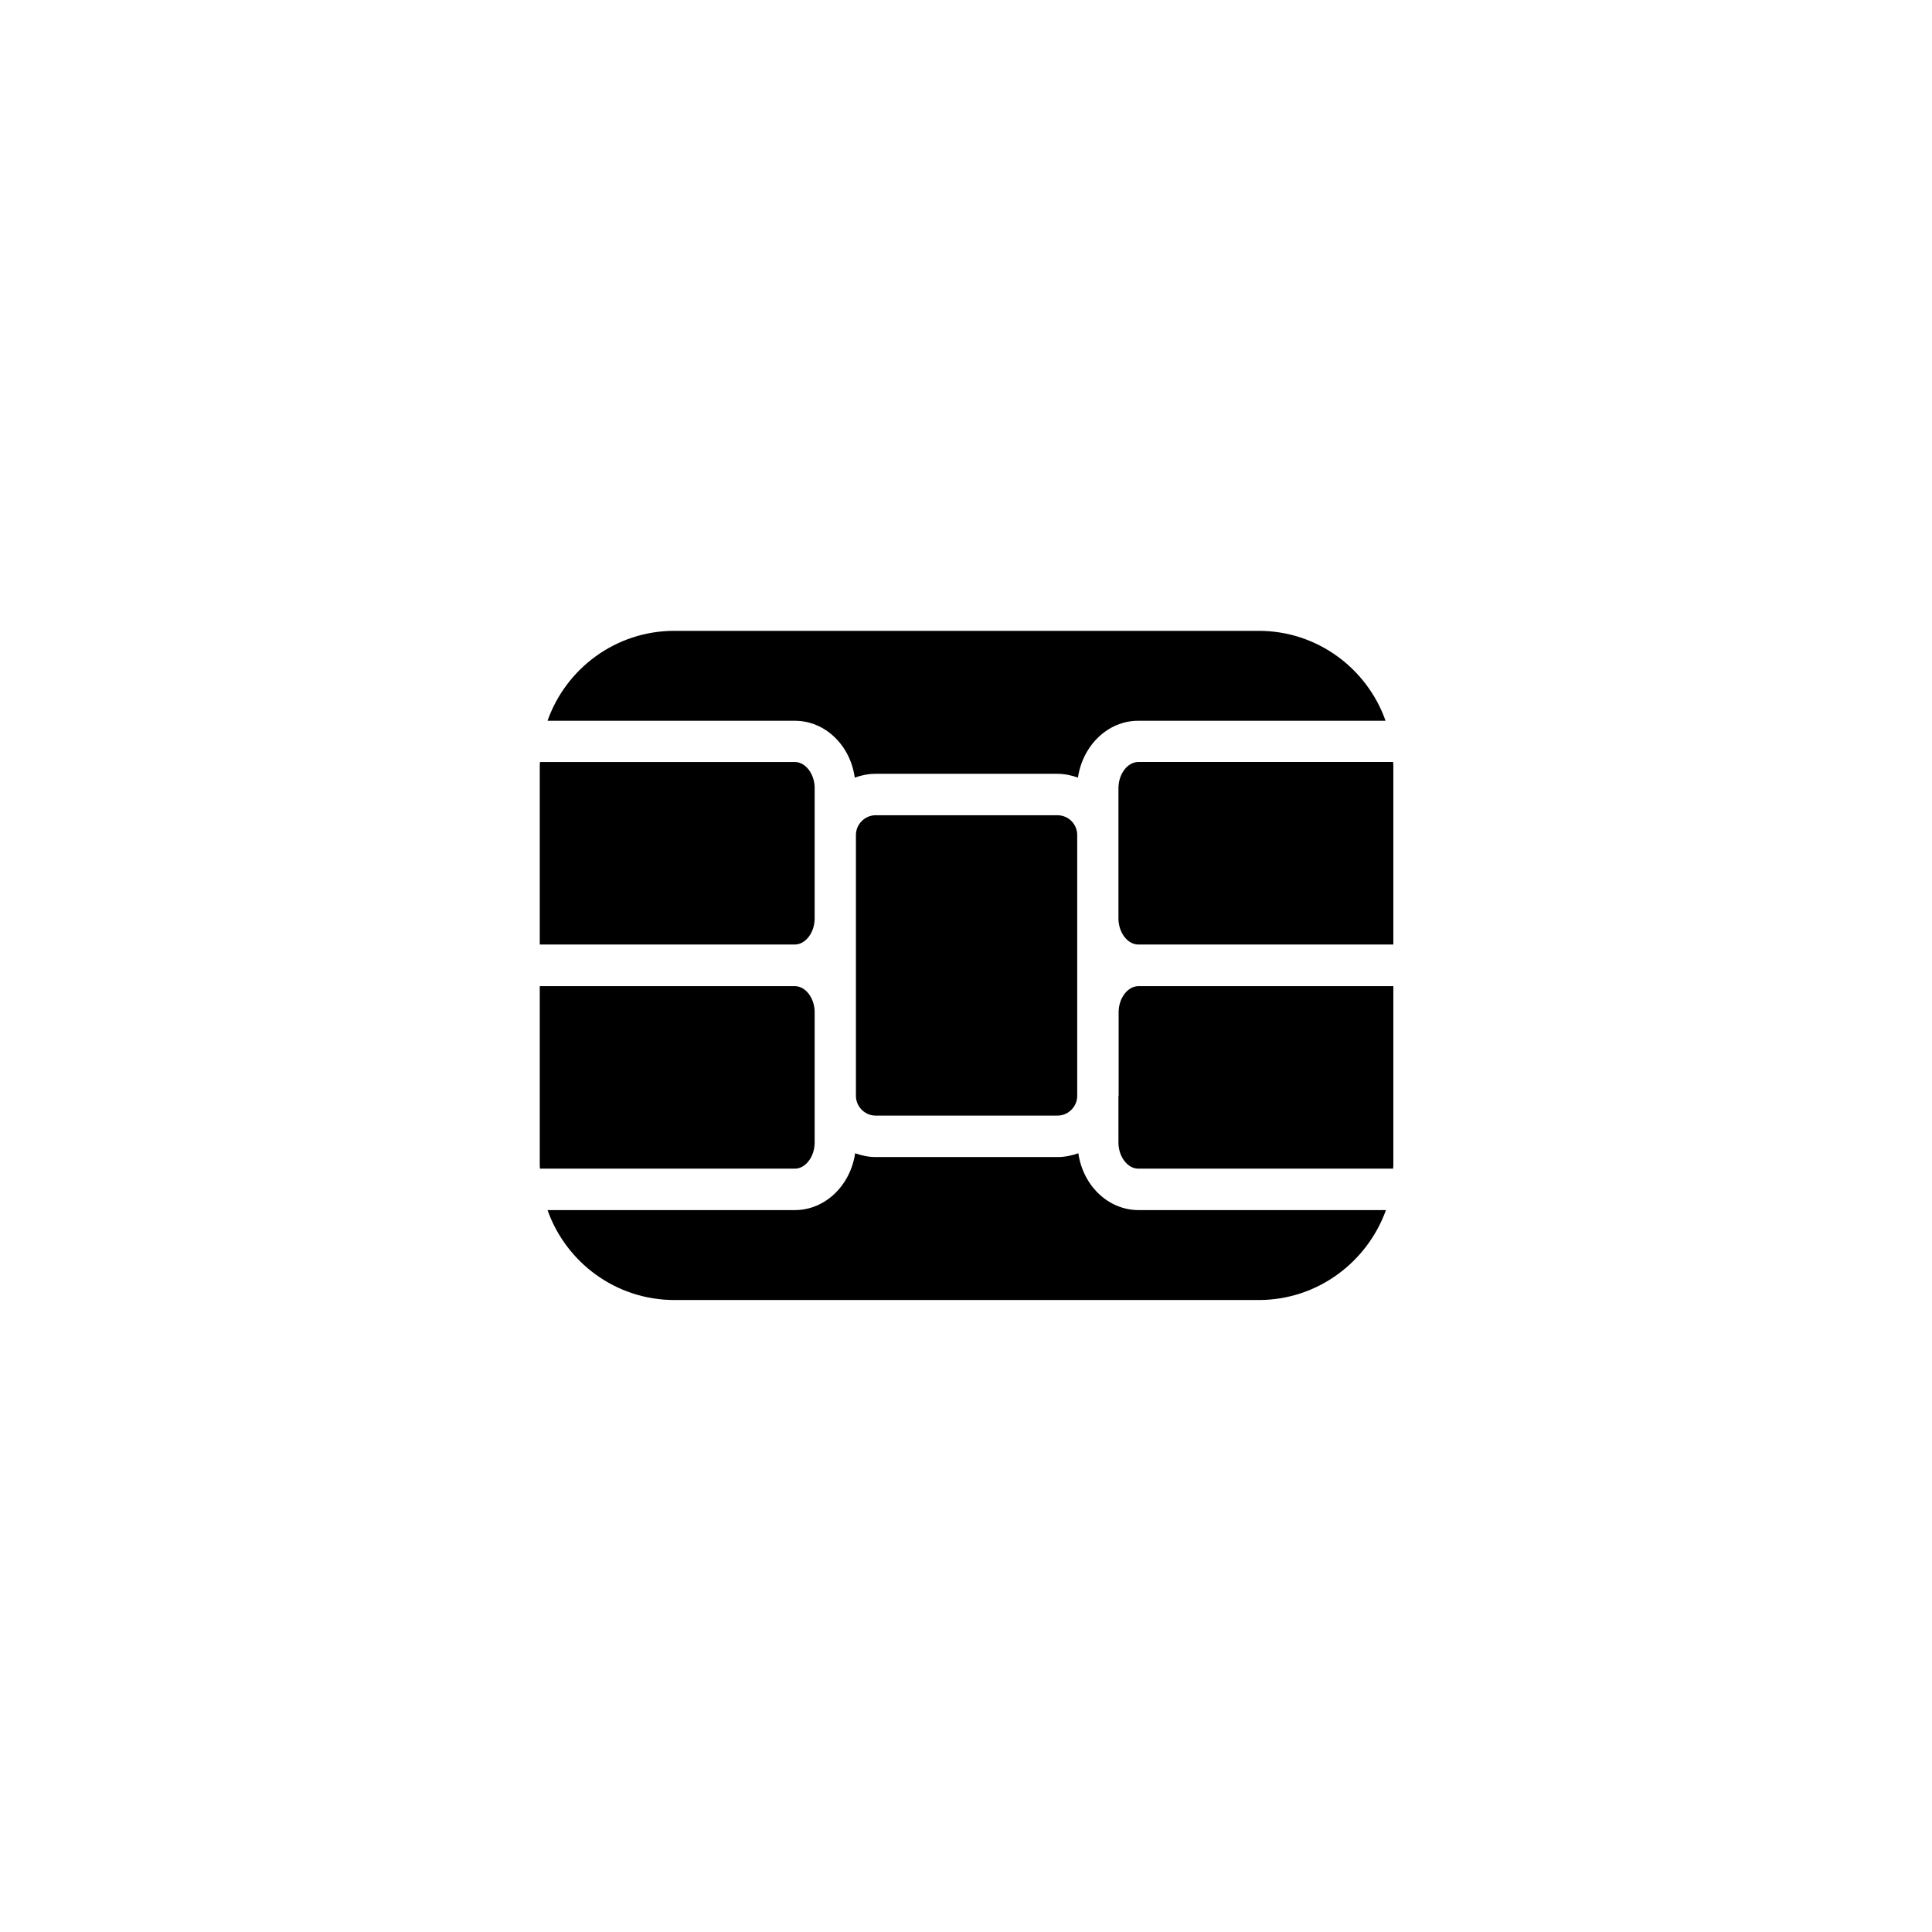 <?xml version="1.0" encoding="UTF-8"?>
<!-- Uploaded to: ICON Repo, www.svgrepo.com, Generator: ICON Repo Mixer Tools -->
<svg fill="#000000" width="800px" height="800px" version="1.1" viewBox="144 144 512 512" xmlns="http://www.w3.org/2000/svg">
 <path d="m429.47 434.41c0 2.871-2.367 5.238-5.238 5.238h-48.164c-2.871 0-5.238-2.367-5.238-5.238v-69.125c0-2.871 2.367-5.238 5.238-5.238h48.164c2.871 0 5.238 2.316 5.238 5.238zm-69.578-69.176v22.168c0 3.727-2.418 6.902-5.238 6.902h-67.613v-47.508c0-0.301 0.051-0.555 0.051-0.855h67.562c2.82 0 5.238 3.176 5.238 6.902zm-72.852 87.613v-47.508h67.613c2.82 0 5.238 3.176 5.238 6.902v34.562c0 3.727-2.418 6.902-5.238 6.902l-67.562-0.004c0-0.301-0.051-0.551-0.051-0.855zm226.21-106.05v47.508h-67.609c-2.82 0-5.238-3.176-5.238-6.902v-34.562c0-3.727 2.418-6.902 5.238-6.902h67.562c-0.004 0.305 0.047 0.605 0.047 0.859zm-72.801 87.613v-22.168c0-3.727 2.418-6.902 5.238-6.902h67.562v47.508c0 0.301-0.051 0.555-0.051 0.855h-67.559c-2.82 0-5.238-3.176-5.238-6.902l-0.004-12.391zm-117.74-123.23h154.87c15.516 0 28.719 9.977 33.605 23.832h-65.547c-8.062 0-14.711 6.551-15.973 15.062-1.715-0.605-3.527-1.008-5.492-1.008h-48.164c-1.914 0-3.777 0.402-5.492 1.008-1.156-8.516-7.809-15.062-15.867-15.062h-65.547c4.887-13.855 18.086-23.832 33.605-23.832zm154.87 177.34h-154.87c-15.516 0-28.719-9.977-33.605-23.832h65.547c8.062 0 14.711-6.551 15.973-15.062 1.715 0.605 3.527 1.008 5.492 1.008h48.164c1.914 0 3.777-0.402 5.492-1.008 1.211 8.516 7.859 15.062 15.973 15.062h65.547c-4.996 13.855-18.195 23.832-33.711 23.832z"/>
</svg>